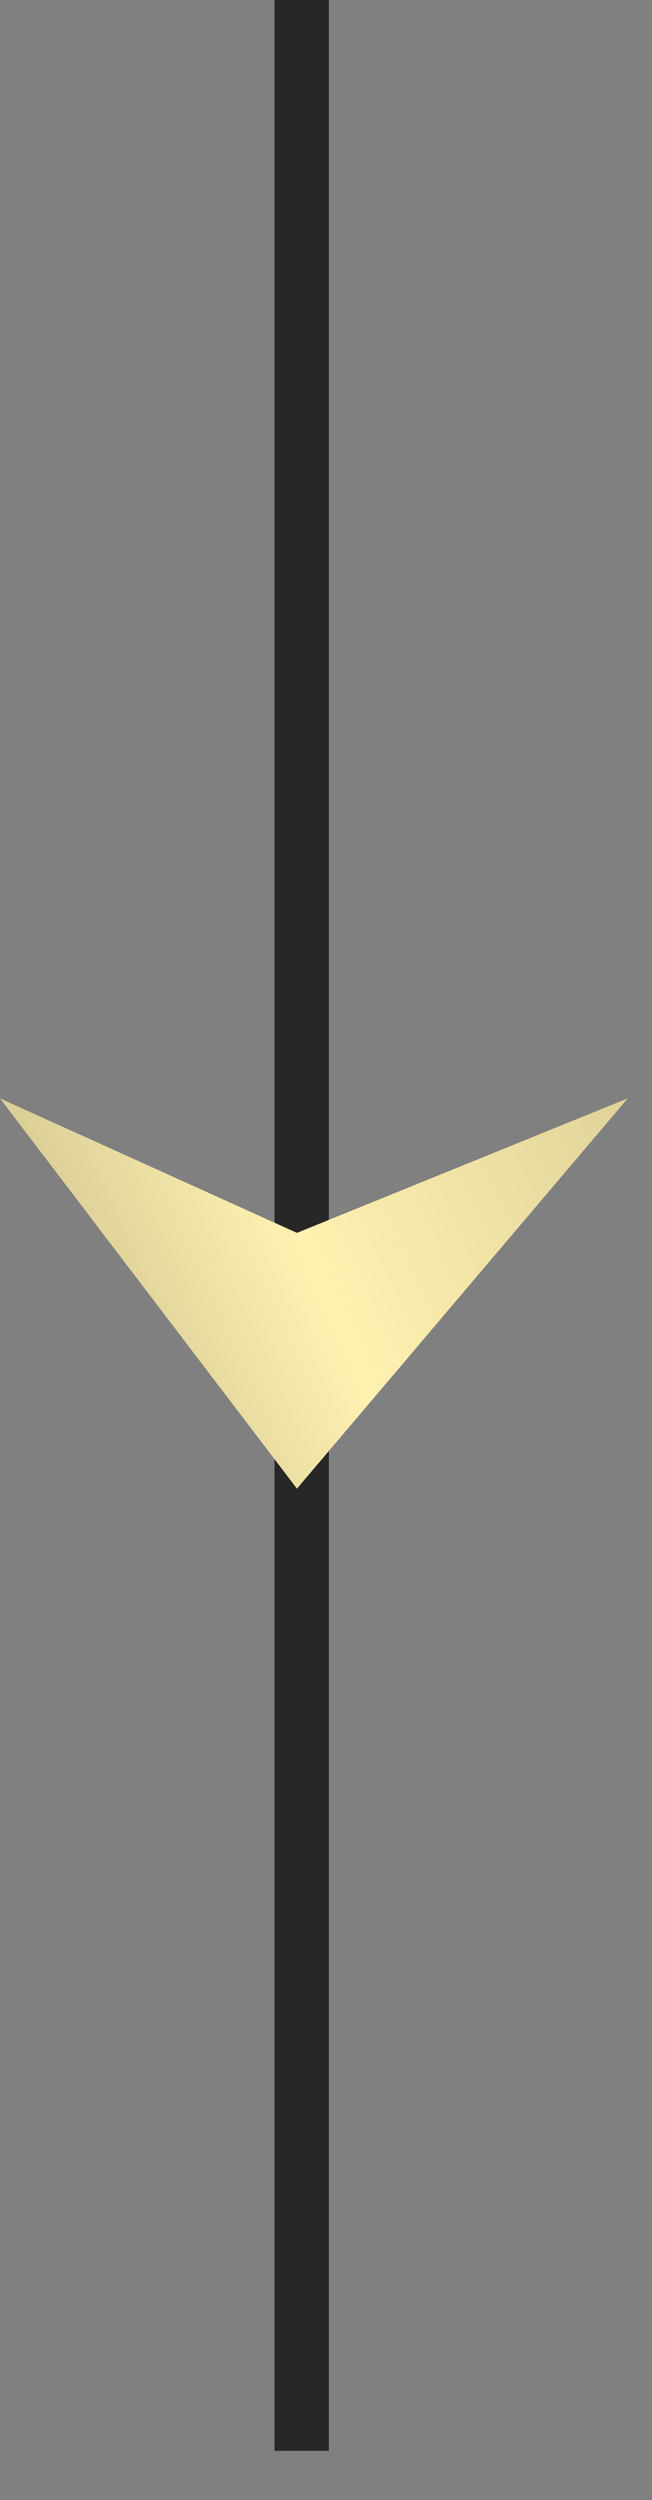 <?xml version="1.0" encoding="UTF-8"?> <svg xmlns="http://www.w3.org/2000/svg" width="12" height="46" viewBox="0 0 12 46" fill="none"><rect x="0" y="0" width="12" height="46" fill="#808080" stroke="none"/><path d="M5.553 0L5.553 45.094" stroke="#272727"></path><path d="M5.465 27.39L11.553 20.21L5.465 22.684L2.47955e-05 20.21L5.465 27.39Z" fill="url(#paint0_linear_2169_2437)"></path><defs><linearGradient id="paint0_linear_2169_2437" x1="22.7" y1="19.508" x2="-1.263" y2="30.567" gradientUnits="userSpaceOnUse"><stop stop-color="#B8AD7E"></stop><stop offset="0.076" stop-color="#B8AD7E"></stop><stop offset="0.645" stop-color="#FFF1B0"></stop><stop offset="0.844" stop-color="#CDC28F"></stop><stop offset="0.986" stop-color="#FFF1B0"></stop></linearGradient></defs></svg> 